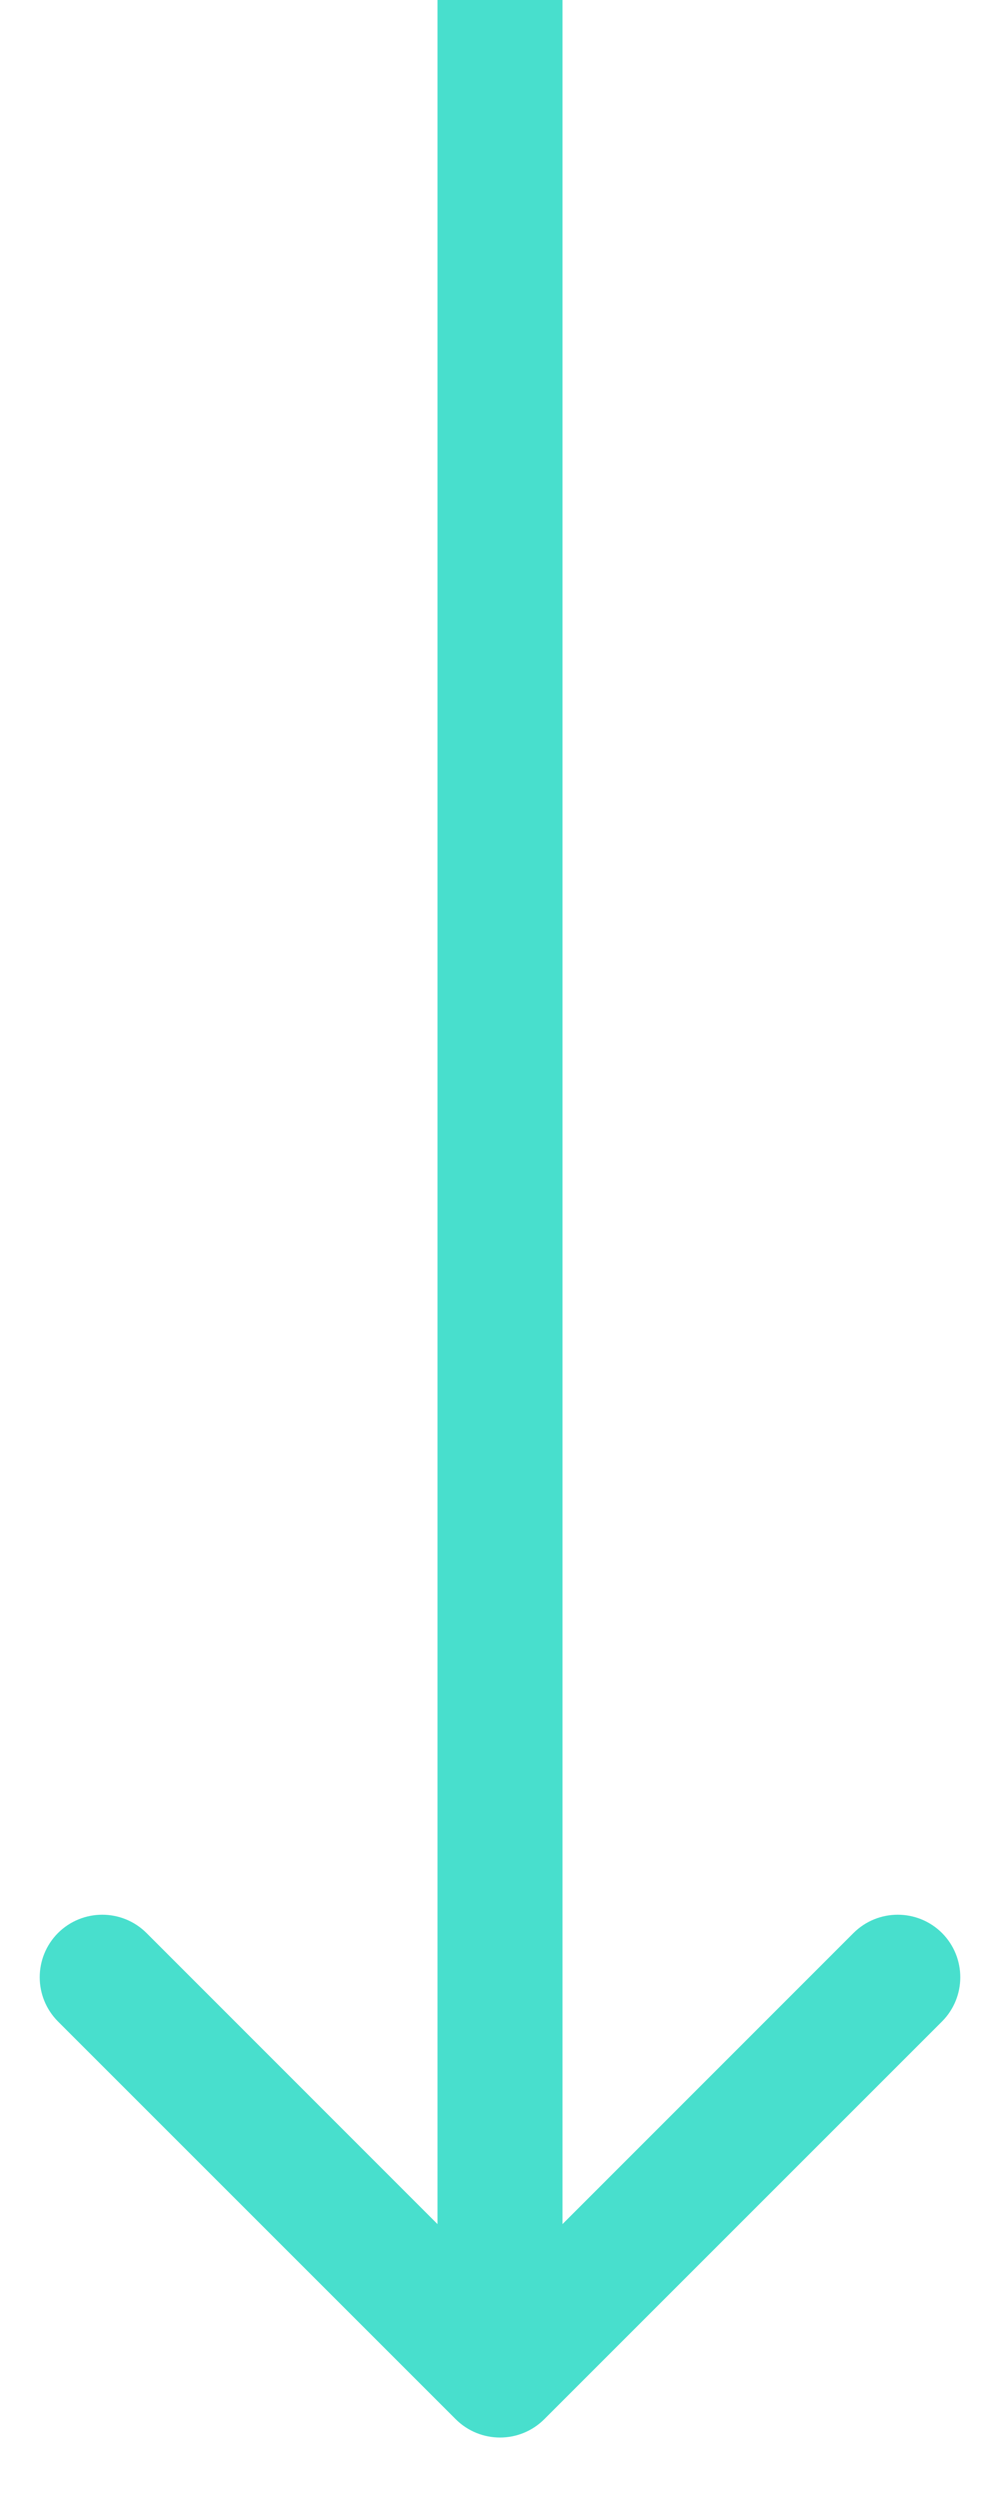 <svg width="8" height="20" viewBox="0 0 8 20" fill="none" xmlns="http://www.w3.org/2000/svg">
<path d="M3.646 19.354C3.842 19.549 4.158 19.549 4.354 19.354L7.536 16.172C7.731 15.976 7.731 15.66 7.536 15.464C7.34 15.269 7.024 15.269 6.828 15.464L4 18.293L1.172 15.464C0.976 15.269 0.66 15.269 0.464 15.464C0.269 15.66 0.269 15.976 0.464 16.172L3.646 19.354ZM3.5 -2.18557e-08L3.5 19L4.5 19L4.5 2.18557e-08L3.5 -2.18557e-08Z" fill="#48DFCD"/>
</svg>

